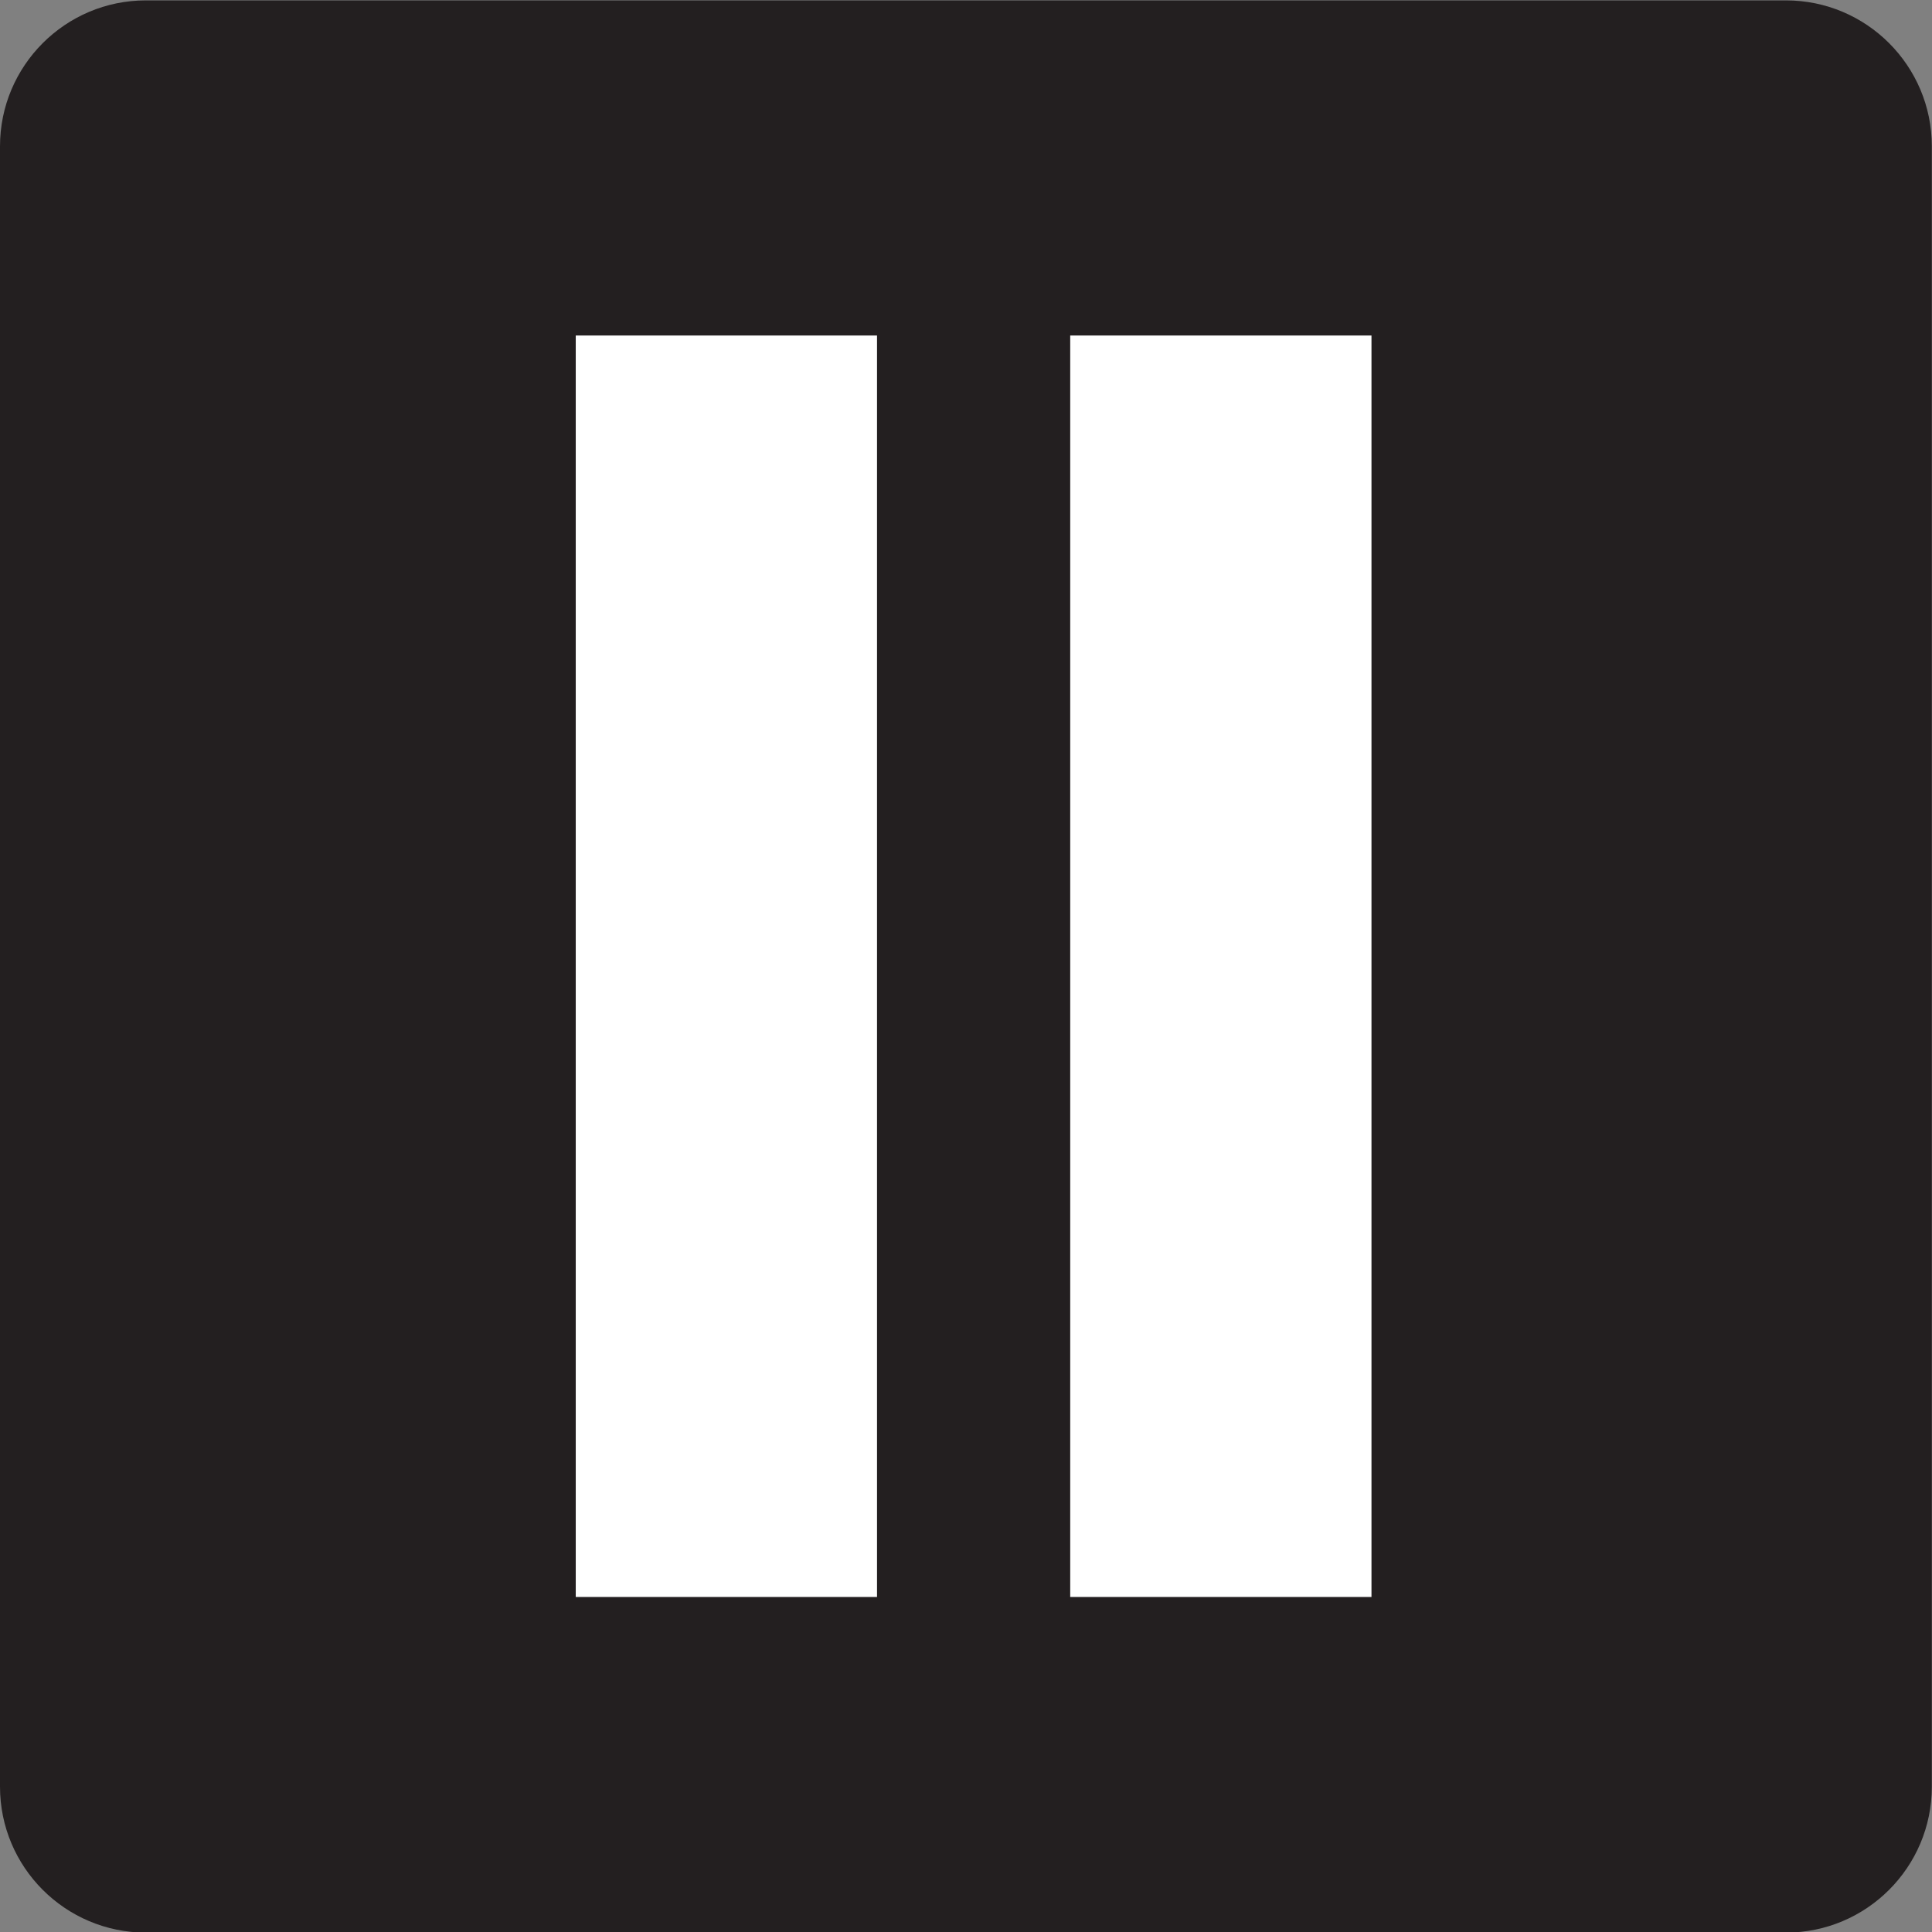 <?xml version="1.0" encoding="UTF-8" standalone="no"?>
<!DOCTYPE svg PUBLIC "-//W3C//DTD SVG 1.1//EN" "http://www.w3.org/Graphics/SVG/1.1/DTD/svg11.dtd">
<svg width="100%" height="100%" viewBox="0 0 512 512" version="1.1" xmlns="http://www.w3.org/2000/svg" xmlns:xlink="http://www.w3.org/1999/xlink" xml:space="preserve" xmlns:serif="http://www.serif.com/" style="fill-rule:evenodd;clip-rule:evenodd;stroke-linejoin:round;stroke-miterlimit:2;">
    <rect x="0" y="0" width="512" height="512" fill="#808080" stroke="none"/>
    <g transform="matrix(1,0,0,1,-609,-715)">
        <g id="pause" transform="matrix(1,0,0,1,609,715)">
            <rect x="0" y="0" width="512" height="512" style="fill:none;"/>
            <clipPath id="_clip1">
                <rect x="0" y="0" width="512" height="512"/>
            </clipPath>
            <g clip-path="url(#_clip1)">
                <g transform="matrix(1.018,0,0,1.018,-9.161,-9.059)">
                    <path d="M511.9,46.974L511.9,474.026C511.9,494.984 494.888,512 473.933,512L46.967,512C26.012,512 9,494.984 9,474.026L9,46.974C9,26.016 26.012,9 46.967,9L473.933,9C494.888,9 511.9,26.016 511.9,46.974Z" style="fill:rgb(35,31,32);"/>
                </g>
                <g transform="matrix(-2.471,-3.02617e-16,3.02617e-16,-2.471,863.043,888.64)">
                    <g transform="matrix(1,-2.46519e-32,2.46519e-32,1,-1728.59,-851.635)">
                        <rect x="1983.8" y="1039.99" width="32.31" height="135.29" style="fill:white;fill-rule:nonzero;"/>
                    </g>
                    <g transform="matrix(1,-4.93038e-32,4.93038e-32,1,-1781.62,-851.635)">
                        <rect x="1983.8" y="1039.99" width="32.31" height="135.29" style="fill:white;fill-rule:nonzero;"/>
                    </g>
                </g>
            </g>
        </g>
    </g>
</svg>
